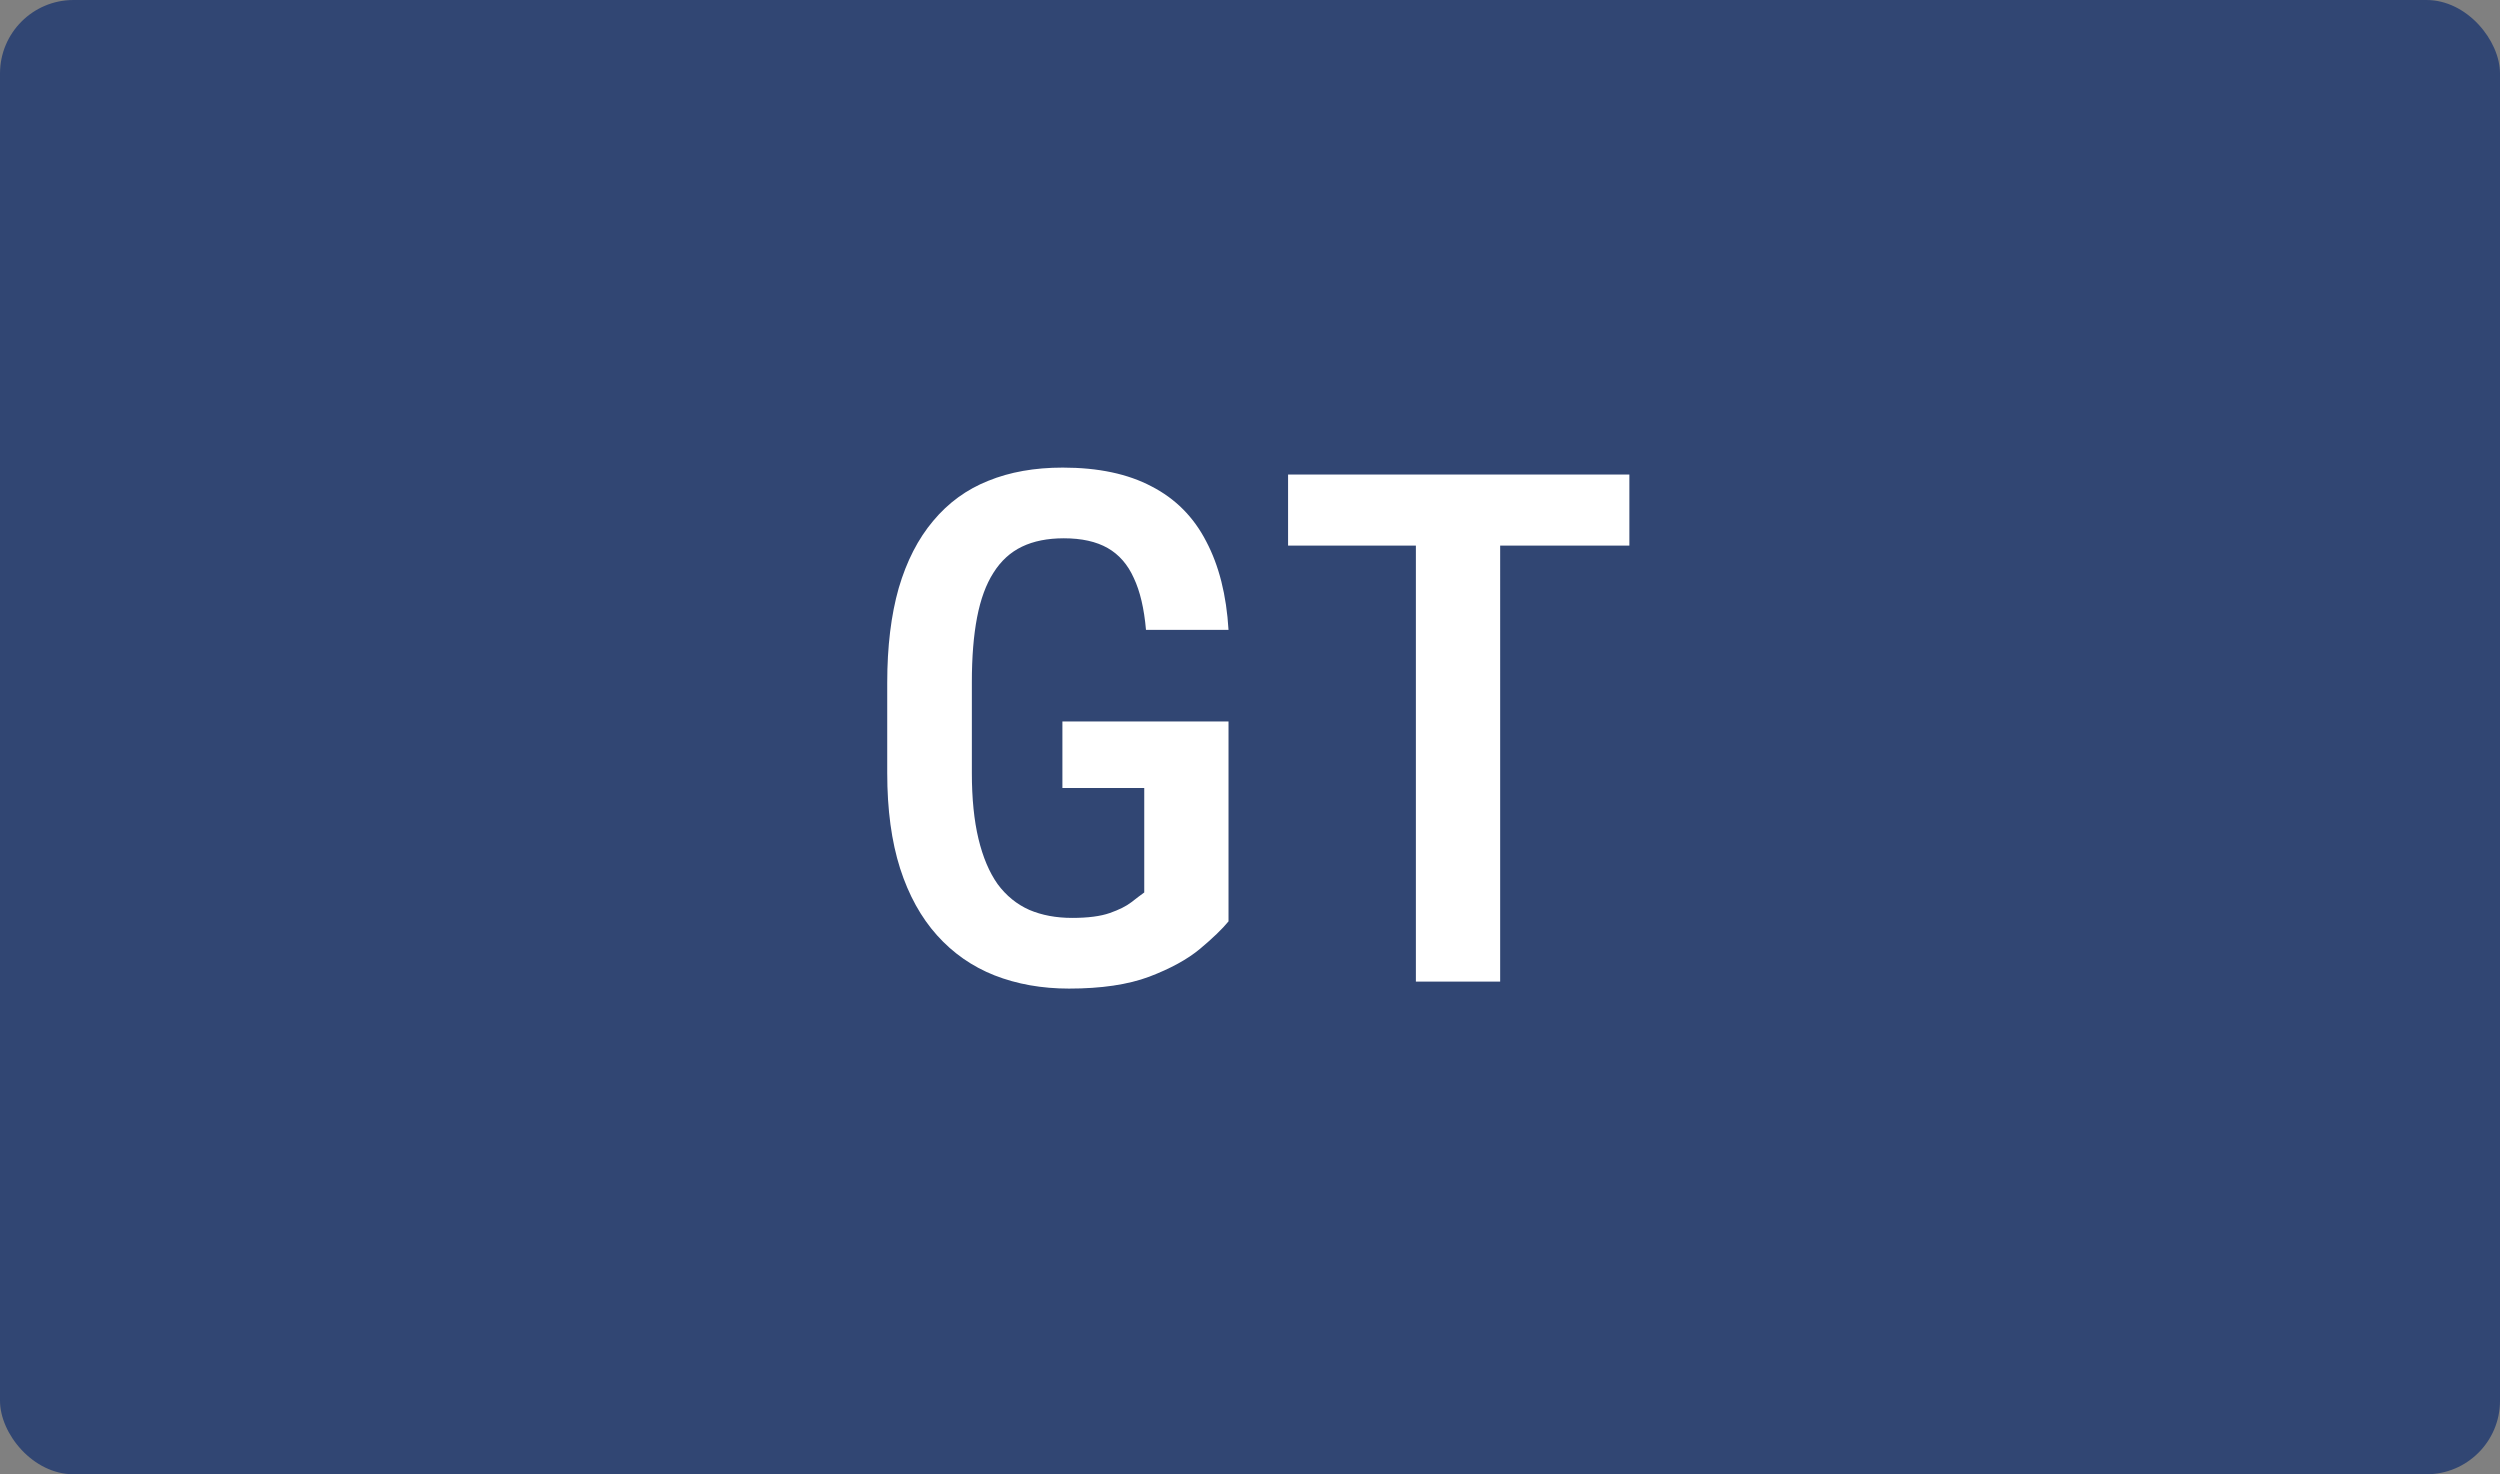 <svg width="680" height="401" viewBox="0 0 680 401" fill="none" xmlns="http://www.w3.org/2000/svg">
    <rect x="0" y="0" width="680" height="401" fill="#808080" stroke="none"/>
    <rect width="680" height="401" rx="20" fill="#314673"/>
    <path d="M334.157 196.239v54.373c-1.705 2.084-4.294 4.579-7.767 7.484-3.411 2.842-8.021 5.368-13.83 7.578-5.747 2.147-13.01 3.221-21.788 3.221-7.388 0-14.145-1.2-20.271-3.6-6.063-2.4-11.272-6.031-15.63-10.894-4.357-4.862-7.704-10.925-10.041-18.187-2.337-7.326-3.505-15.977-3.505-25.955v-24.534c0-9.852 1.042-18.44 3.126-25.766 2.147-7.326 5.273-13.42 9.378-18.282 4.105-4.926 9.094-8.557 14.967-10.894 5.873-2.4 12.63-3.599 20.271-3.599 9.662 0 17.714 1.705 24.156 5.115 6.504 3.347 11.462 8.336 14.872 14.967 3.473 6.567 5.494 14.588 6.062 24.06h-22.45c-.505-5.81-1.61-10.514-3.315-14.114-1.642-3.663-4.01-6.378-7.105-8.147-3.094-1.768-7.073-2.652-11.935-2.652-4.421 0-8.21.758-11.368 2.274-3.157 1.515-5.746 3.883-7.767 7.104-2.021 3.158-3.505 7.199-4.452 12.125-.948 4.926-1.421 10.799-1.421 17.619v24.724c0 6.946.6 12.914 1.8 17.903 1.199 4.989 2.936 9.094 5.21 12.315 2.336 3.157 5.209 5.494 8.62 7.009 3.41 1.453 7.294 2.179 11.651 2.179 4.294 0 7.704-.442 10.23-1.326 2.527-.884 4.484-1.863 5.874-2.937 1.452-1.136 2.62-2.02 3.504-2.652v-28.418h-22.26v-18.093h45.184zm73.887-67.161V267H385.12V129.078h22.924zm35.144 0v19.324h-92.833v-19.324h92.833z" fill="#fff"/>
</svg>
